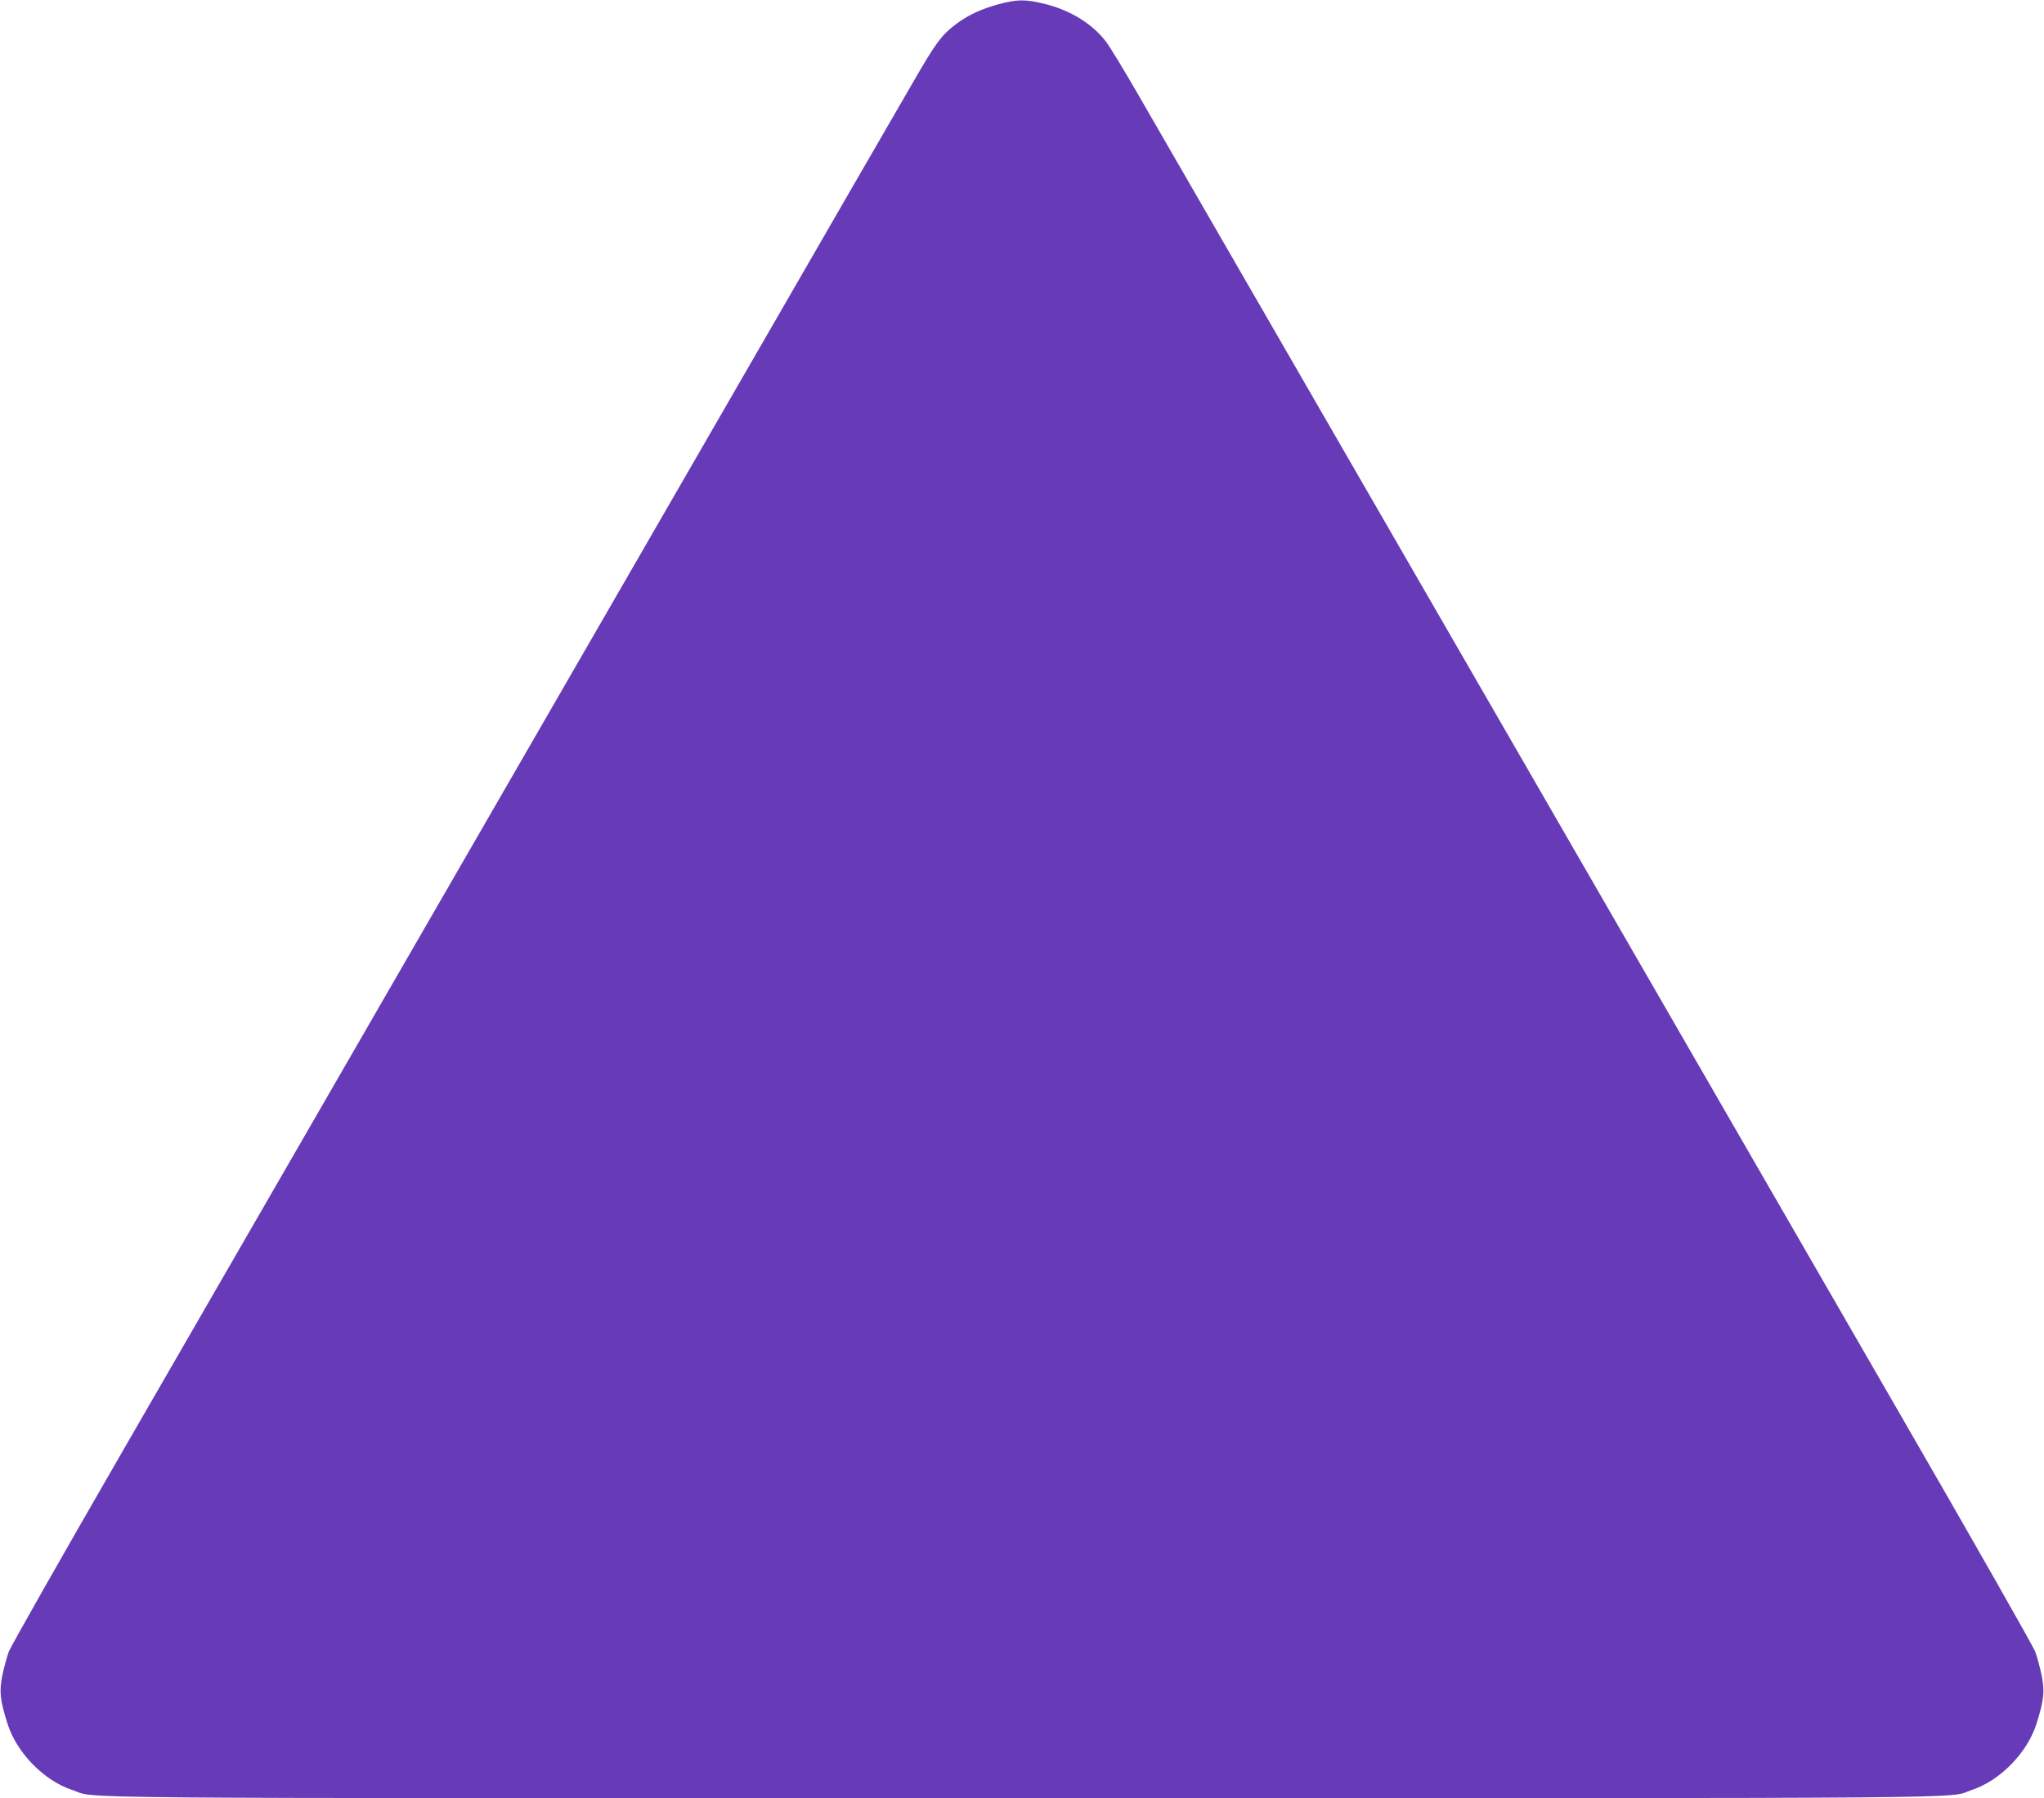 <?xml version="1.0" standalone="no"?>
<!DOCTYPE svg PUBLIC "-//W3C//DTD SVG 20010904//EN"
 "http://www.w3.org/TR/2001/REC-SVG-20010904/DTD/svg10.dtd">
<svg version="1.0" xmlns="http://www.w3.org/2000/svg"
 width="1280pt" height="1126pt" viewBox="0 0 1280 1126"
 preserveAspectRatio="xMidYMid meet">
<g transform="translate(0,1126) scale(0.1,-0.1)"
fill="#673ab7" stroke="none">
<path d="M6255 11234 c-113 -31 -193 -68 -272 -128 -86 -65 -125 -118 -256
-345 -63 -108 -620 -1071 -1237 -2141 -1126 -1950 -2419 -4190 -3718 -6440
-383 -663 -706 -1232 -718 -1265 -12 -34 -30 -101 -40 -149 -19 -99 -14 -149
32 -297 57 -183 228 -359 407 -418 166 -55 -279 -51 5947 -51 6226 0 5781 -4
5947 51 179 59 350 235 407 418 46 148 51 198 32 297 -10 48 -28 115 -40 149
-12 33 -379 679 -816 1435 -929 1610 -864 1496 -2670 4625 -1914 3315 -1941
3362 -2128 3685 -90 157 -183 309 -206 339 -85 112 -223 197 -385 237 -118 29
-170 29 -286 -2z"/>
</g>
</svg>
